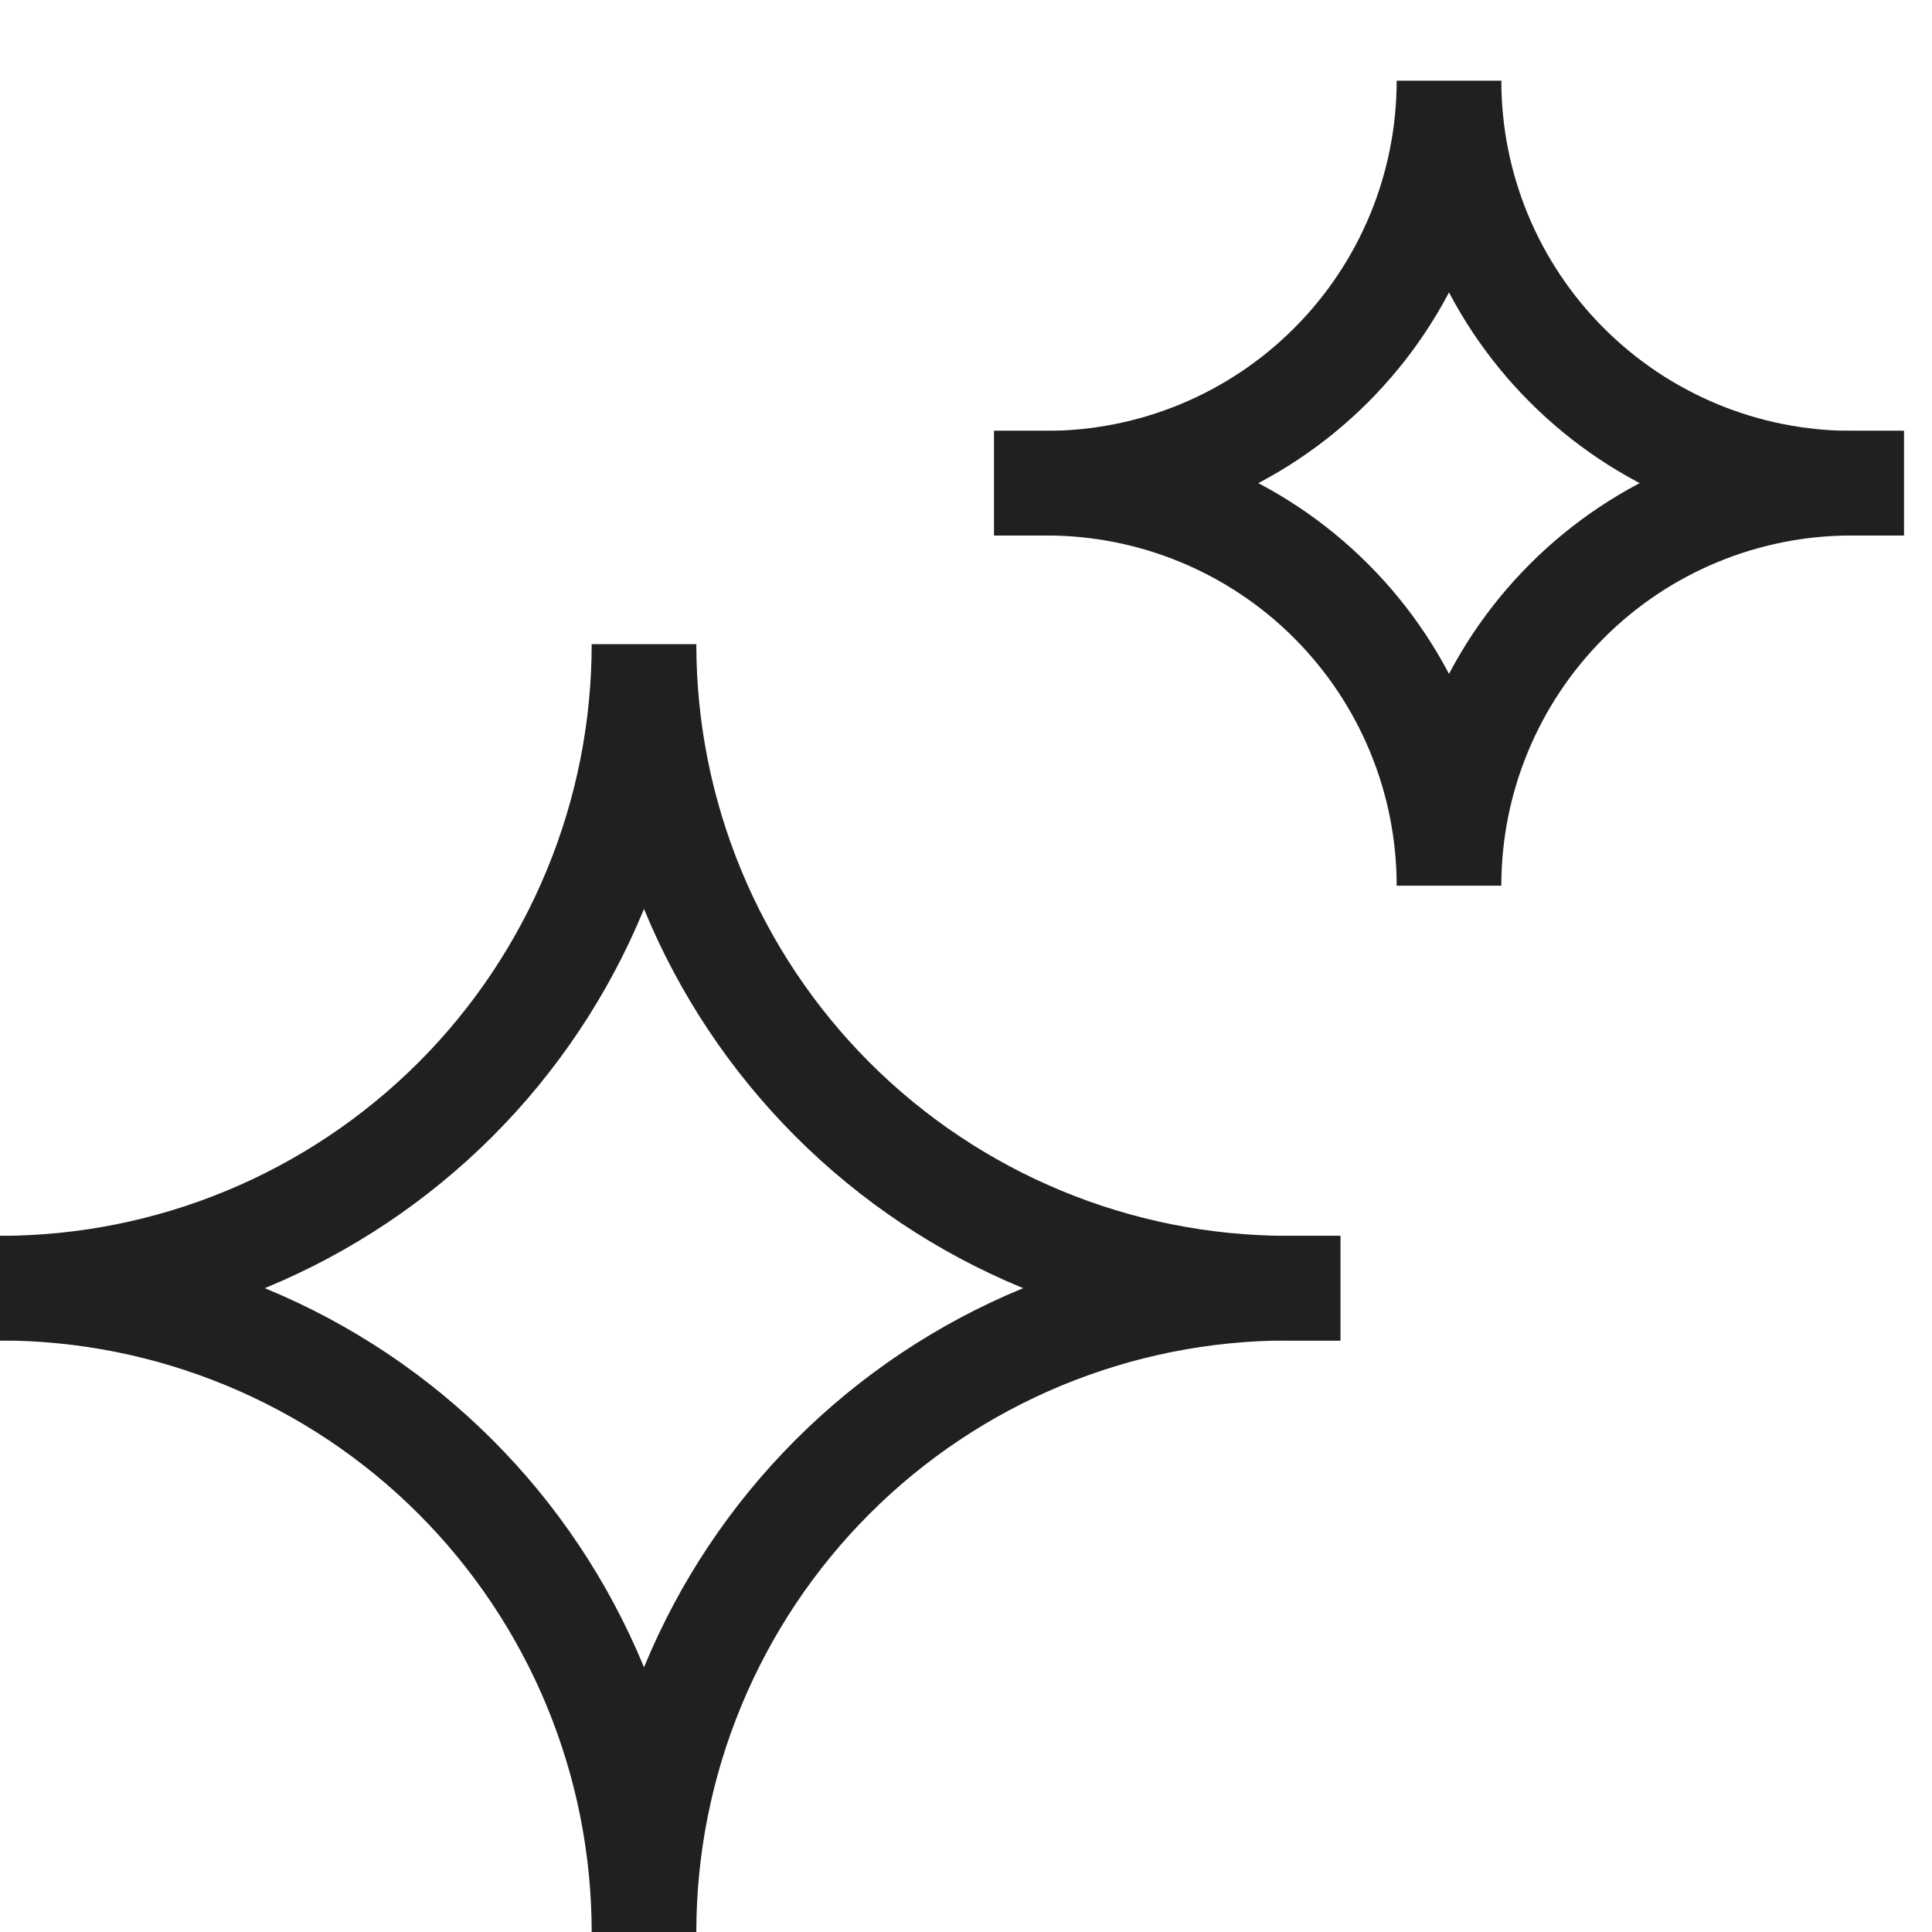 <?xml version="1.0" encoding="UTF-8"?>
<svg xmlns="http://www.w3.org/2000/svg" width="24px" height="24px" viewBox="0 0 24 24" fill="none">
  <g clip-path="url(#clip0_2123_35067)">
    <g clip-path="url(#clip1_2123_35067)">
      <path d="M0 16.002C1.051 16.002 2.091 15.795 3.061 15.393C4.032 14.991 4.914 14.401 5.657 13.659C6.4 12.916 6.989 12.034 7.391 11.063C7.793 10.093 8 9.052 8 8.002C8 10.123 8.843 12.158 10.343 13.659C11.843 15.159 13.878 16.002 16 16.002" stroke="#202020" stroke-width="1.3" stroke-miterlimit="10" stroke-linecap="square"></path>
      <path d="M0 16.002C1.051 16.002 2.091 16.209 3.061 16.611C4.032 17.013 4.914 17.602 5.657 18.345C6.4 19.088 6.989 19.97 7.391 20.94C7.793 21.911 8 22.951 8 24.002C8 21.88 8.843 19.845 10.343 18.345C11.843 16.845 13.878 16.002 16 16.002" stroke="#202020" stroke-width="1.3" stroke-miterlimit="10" stroke-linecap="square"></path>
      <path d="M13 6.002C14.326 6.002 15.598 5.475 16.535 4.537C17.473 3.6 18 2.328 18 1.002C18 2.328 18.527 3.6 19.465 4.537C20.402 5.475 21.674 6.002 23 6.002" stroke="#202020" stroke-width="1.3" stroke-miterlimit="10" stroke-linecap="square"></path>
      <path d="M13 6.002C14.326 6.002 15.598 6.528 16.535 7.466C17.473 8.404 18 9.676 18 11.002C18 9.676 18.527 8.404 19.465 7.466C20.402 6.528 21.674 6.002 23 6.002" stroke="#202020" stroke-width="1.3" stroke-miterlimit="10" stroke-linecap="square"></path>
    </g>
  </g>
  <defs>
    <clipPath id="clip0_2123_35067">
      <rect width="24" height="24" fill="white"></rect>
    </clipPath>
    <clipPath id="clip1_2123_35067">
      <rect width="24" height="24" fill="white" transform="translate(0 0.002)"></rect>
    </clipPath>
  </defs>
</svg>
